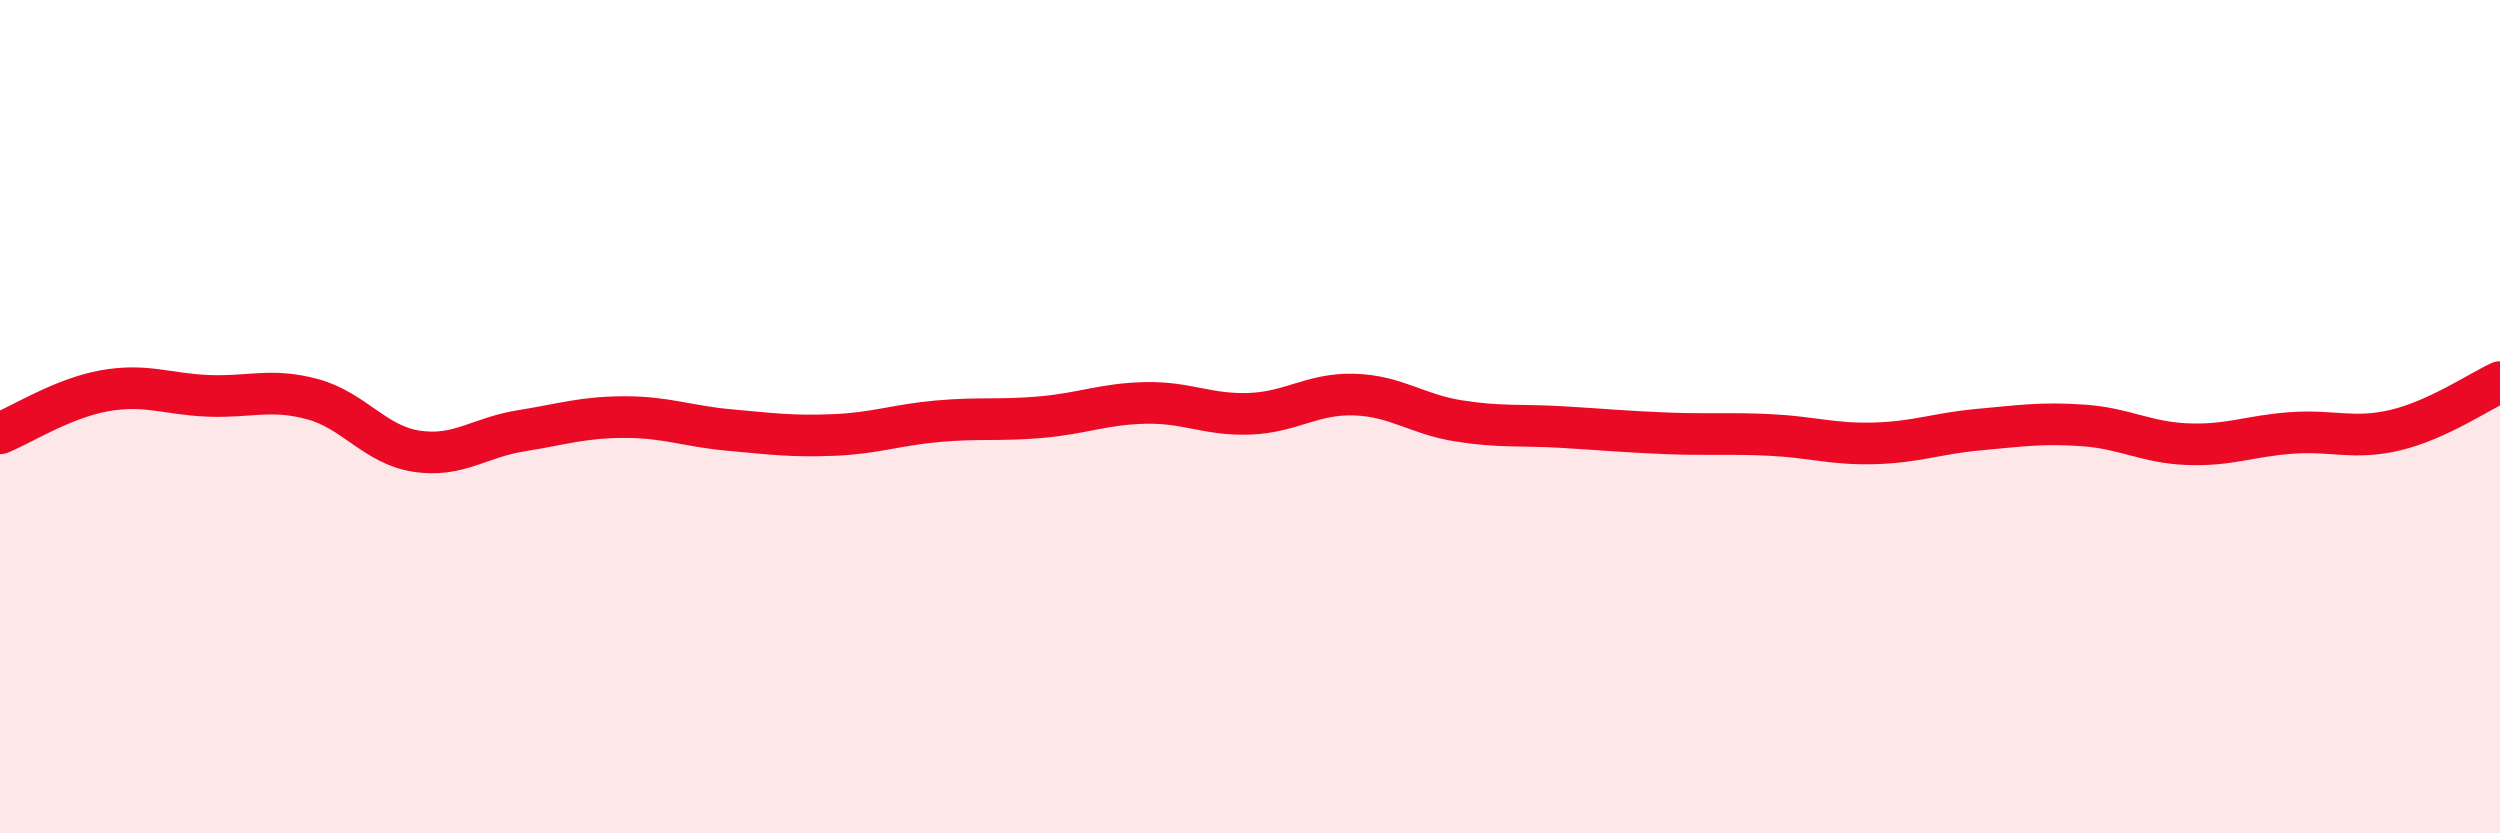 
    <svg width="60" height="20" viewBox="0 0 60 20" xmlns="http://www.w3.org/2000/svg">
      <path
        d="M 0,10.4 C 0.5,10.2 1.5,9.56 2.5,9.38 C 3.5,9.2 4,9.46 5,9.5 C 6,9.54 6.5,9.31 7.5,9.58 C 8.5,9.85 9,10.68 10,10.83 C 11,10.98 11.5,10.5 12.5,10.34 C 13.5,10.18 14,10.01 15,10.01 C 16,10.01 16.5,10.23 17.5,10.32 C 18.5,10.41 19,10.48 20,10.44 C 21,10.4 21.5,10.2 22.5,10.11 C 23.5,10.02 24,10.1 25,10.01 C 26,9.92 26.5,9.69 27.5,9.67 C 28.5,9.65 29,9.97 30,9.93 C 31,9.89 31.5,9.44 32.5,9.47 C 33.5,9.5 34,9.94 35,10.1 C 36,10.26 36.5,10.19 37.5,10.25 C 38.5,10.31 39,10.36 40,10.4 C 41,10.44 41.5,10.39 42.5,10.44 C 43.5,10.49 44,10.67 45,10.64 C 46,10.61 46.5,10.4 47.5,10.31 C 48.5,10.22 49,10.14 50,10.21 C 51,10.28 51.5,10.62 52.5,10.66 C 53.5,10.7 54,10.46 55,10.39 C 56,10.32 56.5,10.56 57.5,10.32 C 58.5,10.08 59.5,9.4 60,9.17L60 20L0 20Z"
        fill="#EB0A25"
        opacity="0.1"
        stroke-linecap="round"
        stroke-linejoin="round"
      />
      <path
        d="M 0,10.4 C 0.5,10.2 1.5,9.56 2.5,9.38 C 3.5,9.2 4,9.46 5,9.5 C 6,9.54 6.5,9.31 7.5,9.58 C 8.5,9.85 9,10.68 10,10.83 C 11,10.98 11.5,10.5 12.5,10.34 C 13.5,10.18 14,10.01 15,10.01 C 16,10.01 16.5,10.23 17.5,10.32 C 18.5,10.41 19,10.48 20,10.44 C 21,10.4 21.5,10.2 22.5,10.11 C 23.5,10.02 24,10.1 25,10.01 C 26,9.92 26.5,9.69 27.5,9.67 C 28.5,9.65 29,9.97 30,9.93 C 31,9.89 31.5,9.44 32.5,9.47 C 33.5,9.5 34,9.94 35,10.1 C 36,10.26 36.5,10.19 37.5,10.25 C 38.5,10.31 39,10.36 40,10.4 C 41,10.44 41.5,10.39 42.5,10.44 C 43.5,10.49 44,10.67 45,10.64 C 46,10.61 46.5,10.4 47.5,10.31 C 48.5,10.22 49,10.14 50,10.21 C 51,10.28 51.5,10.62 52.5,10.66 C 53.5,10.7 54,10.46 55,10.39 C 56,10.32 56.5,10.56 57.5,10.32 C 58.5,10.08 59.5,9.4 60,9.17"
        stroke="#EB0A25"
        stroke-width="1"
        fill="none"
        stroke-linecap="round"
        stroke-linejoin="round"
      />
    </svg>
  